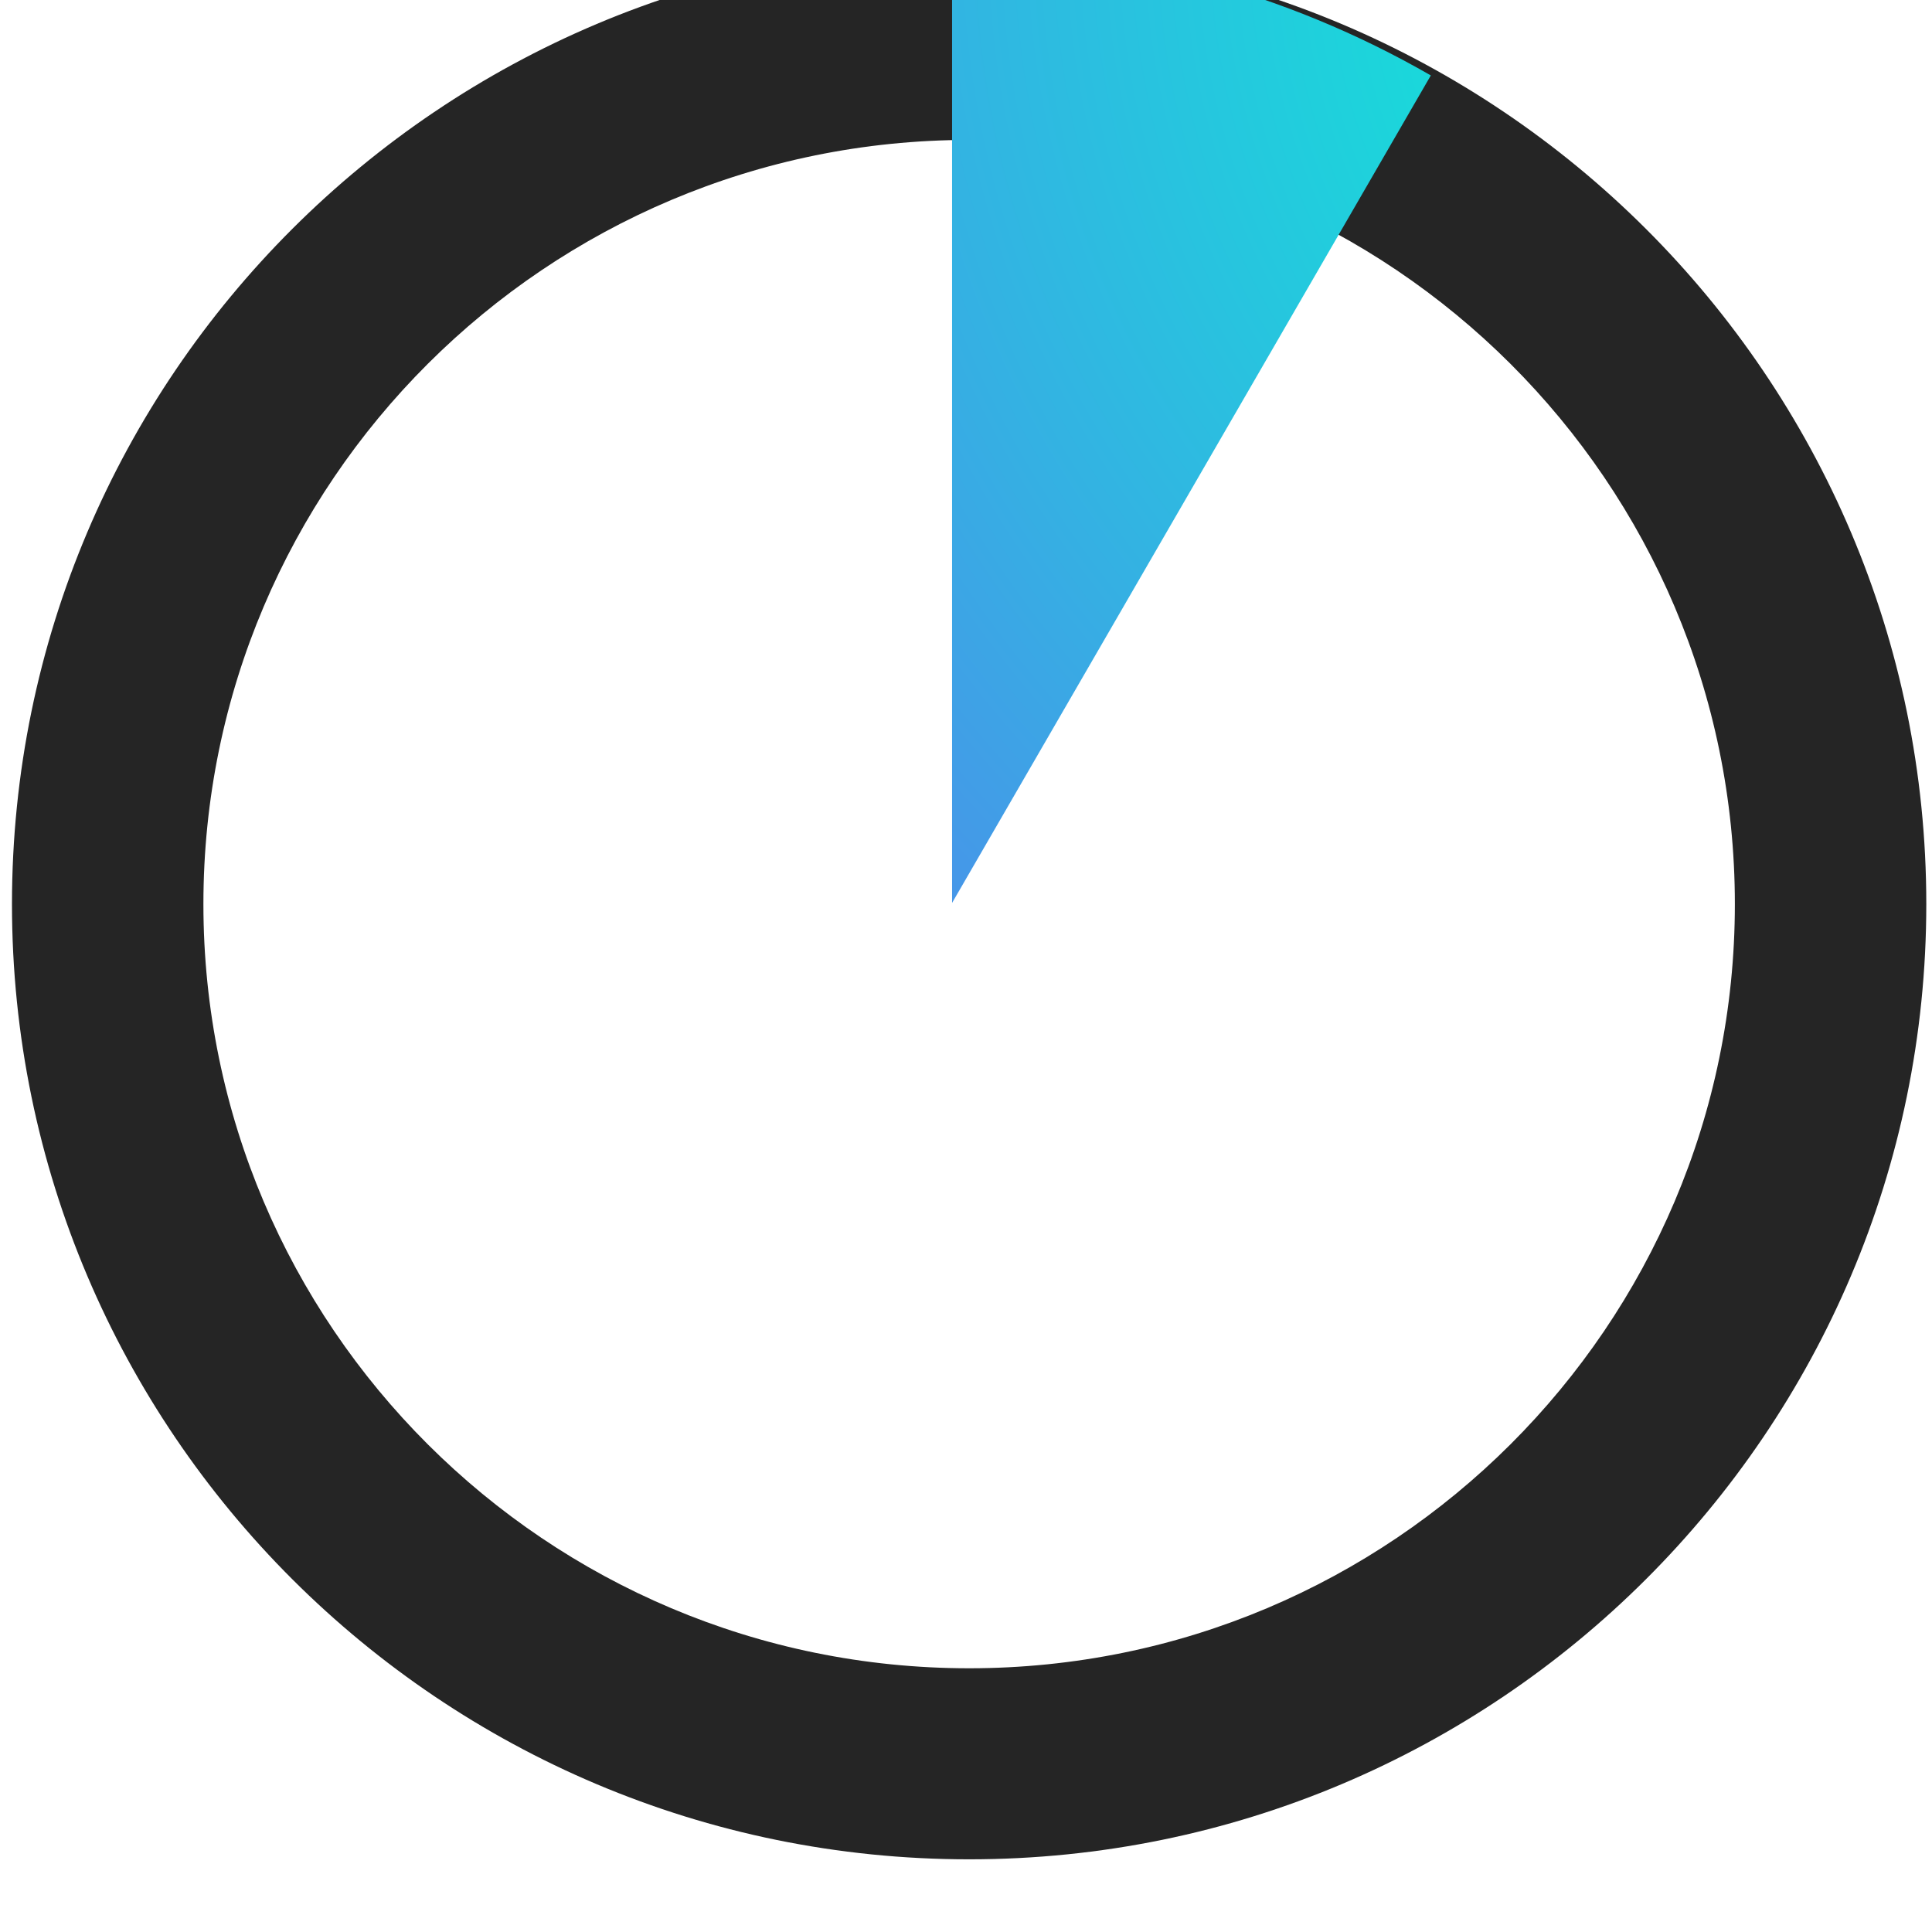 <?xml version="1.0" encoding="UTF-8" standalone="no"?>
<!DOCTYPE svg PUBLIC "-//W3C//DTD SVG 1.1//EN" "http://www.w3.org/Graphics/SVG/1.1/DTD/svg11.dtd">
<svg width="101px" height="101px" version="1.1" xmlns="http://www.w3.org/2000/svg" xmlns:xlink="http://www.w3.org/1999/xlink" xml:space="preserve" xmlns:serif="http://www.serif.com/" style="fill-rule:evenodd;clip-rule:evenodd;stroke-linejoin:round;stroke-miterlimit:2;">
    <g transform="matrix(1,0,0,1,-1367,-4261)">
        <g transform="matrix(1,0,0,1.29,0,0)">
            <g transform="matrix(0.508,0,0,0.393,1198.91,1306.66)">
                <path d="M430.618,5074.73C484.982,5074.73 529.118,5118.86 529.118,5173.23C529.118,5227.59 484.982,5271.73 430.618,5271.73C376.254,5271.73 332.118,5227.59 332.118,5173.23C332.118,5118.86 376.254,5074.73 430.618,5074.73ZM430.618,5094.43C474.109,5094.43 509.418,5129.74 509.418,5173.23C509.418,5216.72 474.109,5252.03 430.618,5252.03C387.127,5252.03 351.818,5216.72 351.818,5173.23C351.818,5129.74 387.127,5094.43 430.618,5094.43Z" style="fill:rgb(37,37,37);"/>
                <clipPath id="_clip1">
                    <path d="M430.618,5074.73C484.982,5074.73 529.118,5118.86 529.118,5173.23C529.118,5227.59 484.982,5271.73 430.618,5271.73C376.254,5271.73 332.118,5227.59 332.118,5173.23C332.118,5118.86 376.254,5074.73 430.618,5074.73ZM430.618,5094.43C474.109,5094.43 509.418,5129.74 509.418,5173.23C509.418,5216.72 474.109,5252.03 430.618,5252.03C387.127,5252.03 351.818,5216.72 351.818,5173.23C351.818,5129.74 387.127,5094.43 430.618,5094.43Z"/>
                </clipPath>
                <g clip-path="url(#_clip1)">
                    <g transform="matrix(-6.53753e-17,-1.068,-1.068,6.53753e-17,5947.88,5537.53)">
                        <path d="M433.474,5167.62C433.474,5151.43 429.211,5135.52 421.114,5121.49L341.216,5167.62L433.474,5167.62Z" style="fill:url(#_Radial2);"/>
                    </g>
                </g>
            </g>
        </g>
    </g>
    <defs>
        <radialGradient id="_Radial2" cx="0" cy="0" r="1" gradientUnits="userSpaceOnUse" gradientTransform="matrix(-184.516,184.516,-184.516,-184.516,433.474,5075.36)"><stop offset="0" style="stop-color:rgb(0,255,210);stop-opacity:1"/><stop offset="1" style="stop-color:rgb(141,44,255);stop-opacity:1"/></radialGradient>
    </defs>
</svg>
